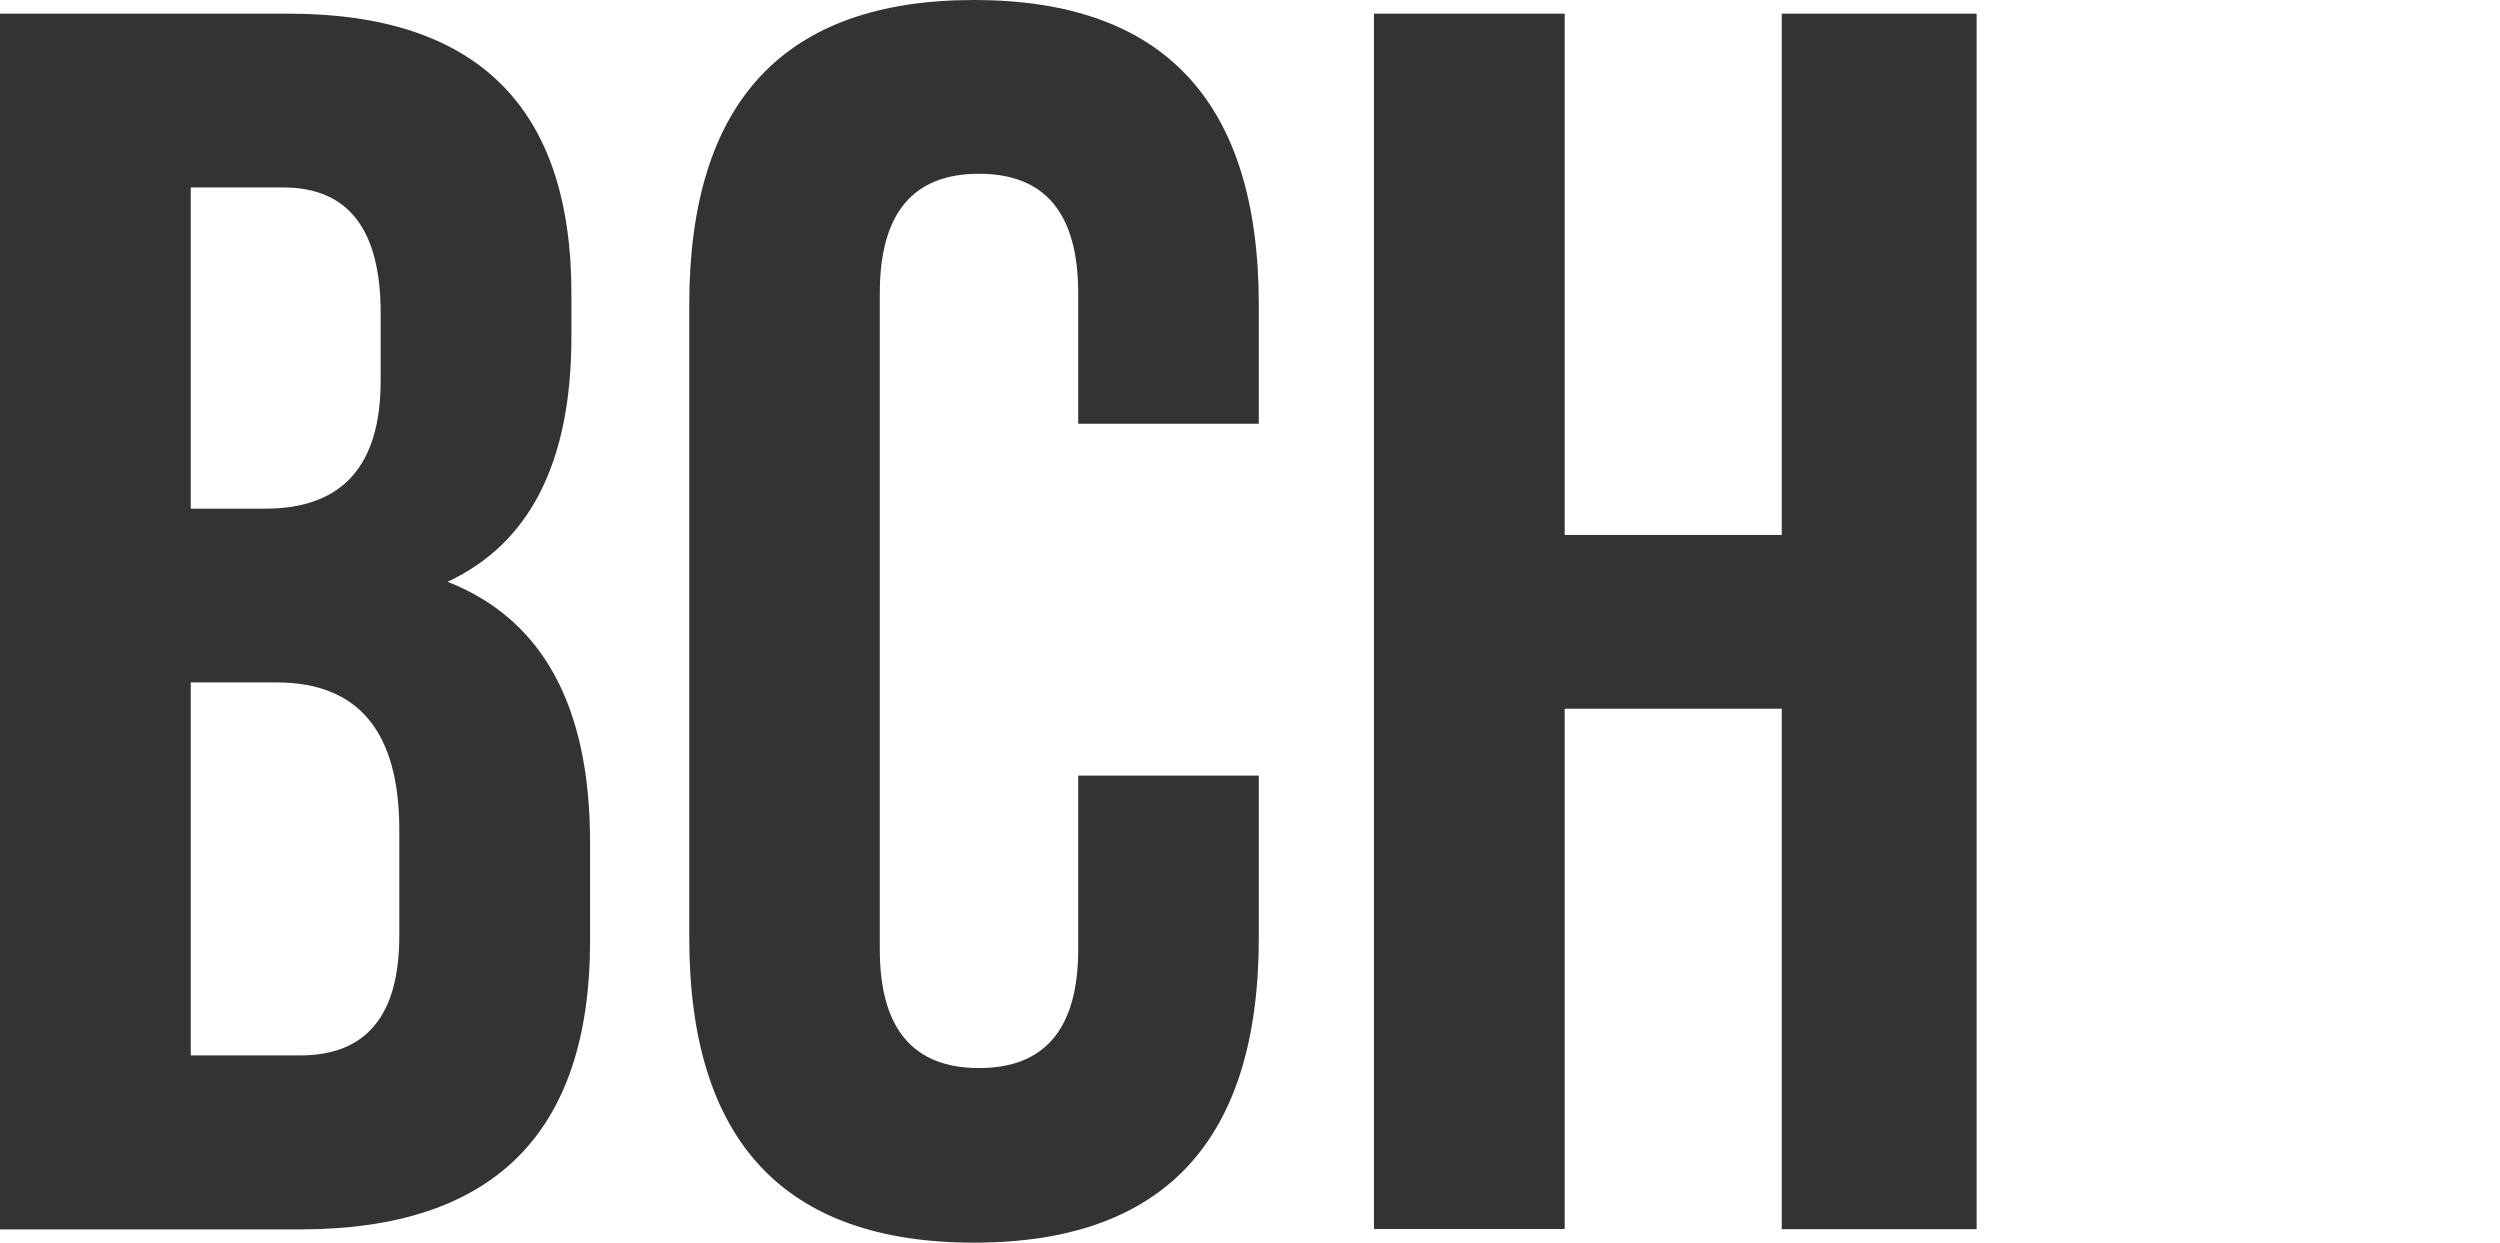 <?xml version="1.0" encoding="UTF-8"?>
<svg id="Layer_1" data-name="Layer 1" xmlns="http://www.w3.org/2000/svg" viewBox="0 0 120.71 60">
  <defs>
    <style>
      .cls-1 {
        fill: #333;
      }
    </style>
  </defs>
  <path class="cls-1" d="M13.92.66c9.11,0,13.67,4.5,13.67,13.51v2.09c0,6.03-1.99,9.97-5.98,11.83,4.58,1.8,6.88,5.99,6.88,12.56v4.79c0,9.28-4.67,13.92-14,13.92H0V.66h13.92ZM9.21,9.05v15.51h3.6c3.71,0,5.57-2.06,5.57-6.18v-3.27c0-4.04-1.57-6.06-4.71-6.06h-4.46ZM9.21,32.95v18.01h5.28c3.19,0,4.79-1.92,4.79-5.77v-5.12c0-4.75-1.98-7.12-5.93-7.12h-4.13Z"/>
  <path class="cls-1" d="M60.78,37.45v7.82c0,9.82-4.58,14.73-13.75,14.73s-13.75-4.91-13.75-14.73V14.73c0-9.82,4.58-14.73,13.75-14.73s13.75,4.91,13.75,14.73v5.73h-8.72v-6.3c0-3.85-1.59-5.77-4.79-5.77s-4.79,1.92-4.79,5.77v31.68c0,3.82,1.6,5.73,4.79,5.73s4.79-1.91,4.79-5.73v-8.39h8.72Z"/>
  <path class="cls-1" d="M75.55,59.34h-9.21V.66h9.21v25.17h10.48V.66h9.41v58.69h-9.41v-25.13h-10.48v25.13Z"/>
</svg>